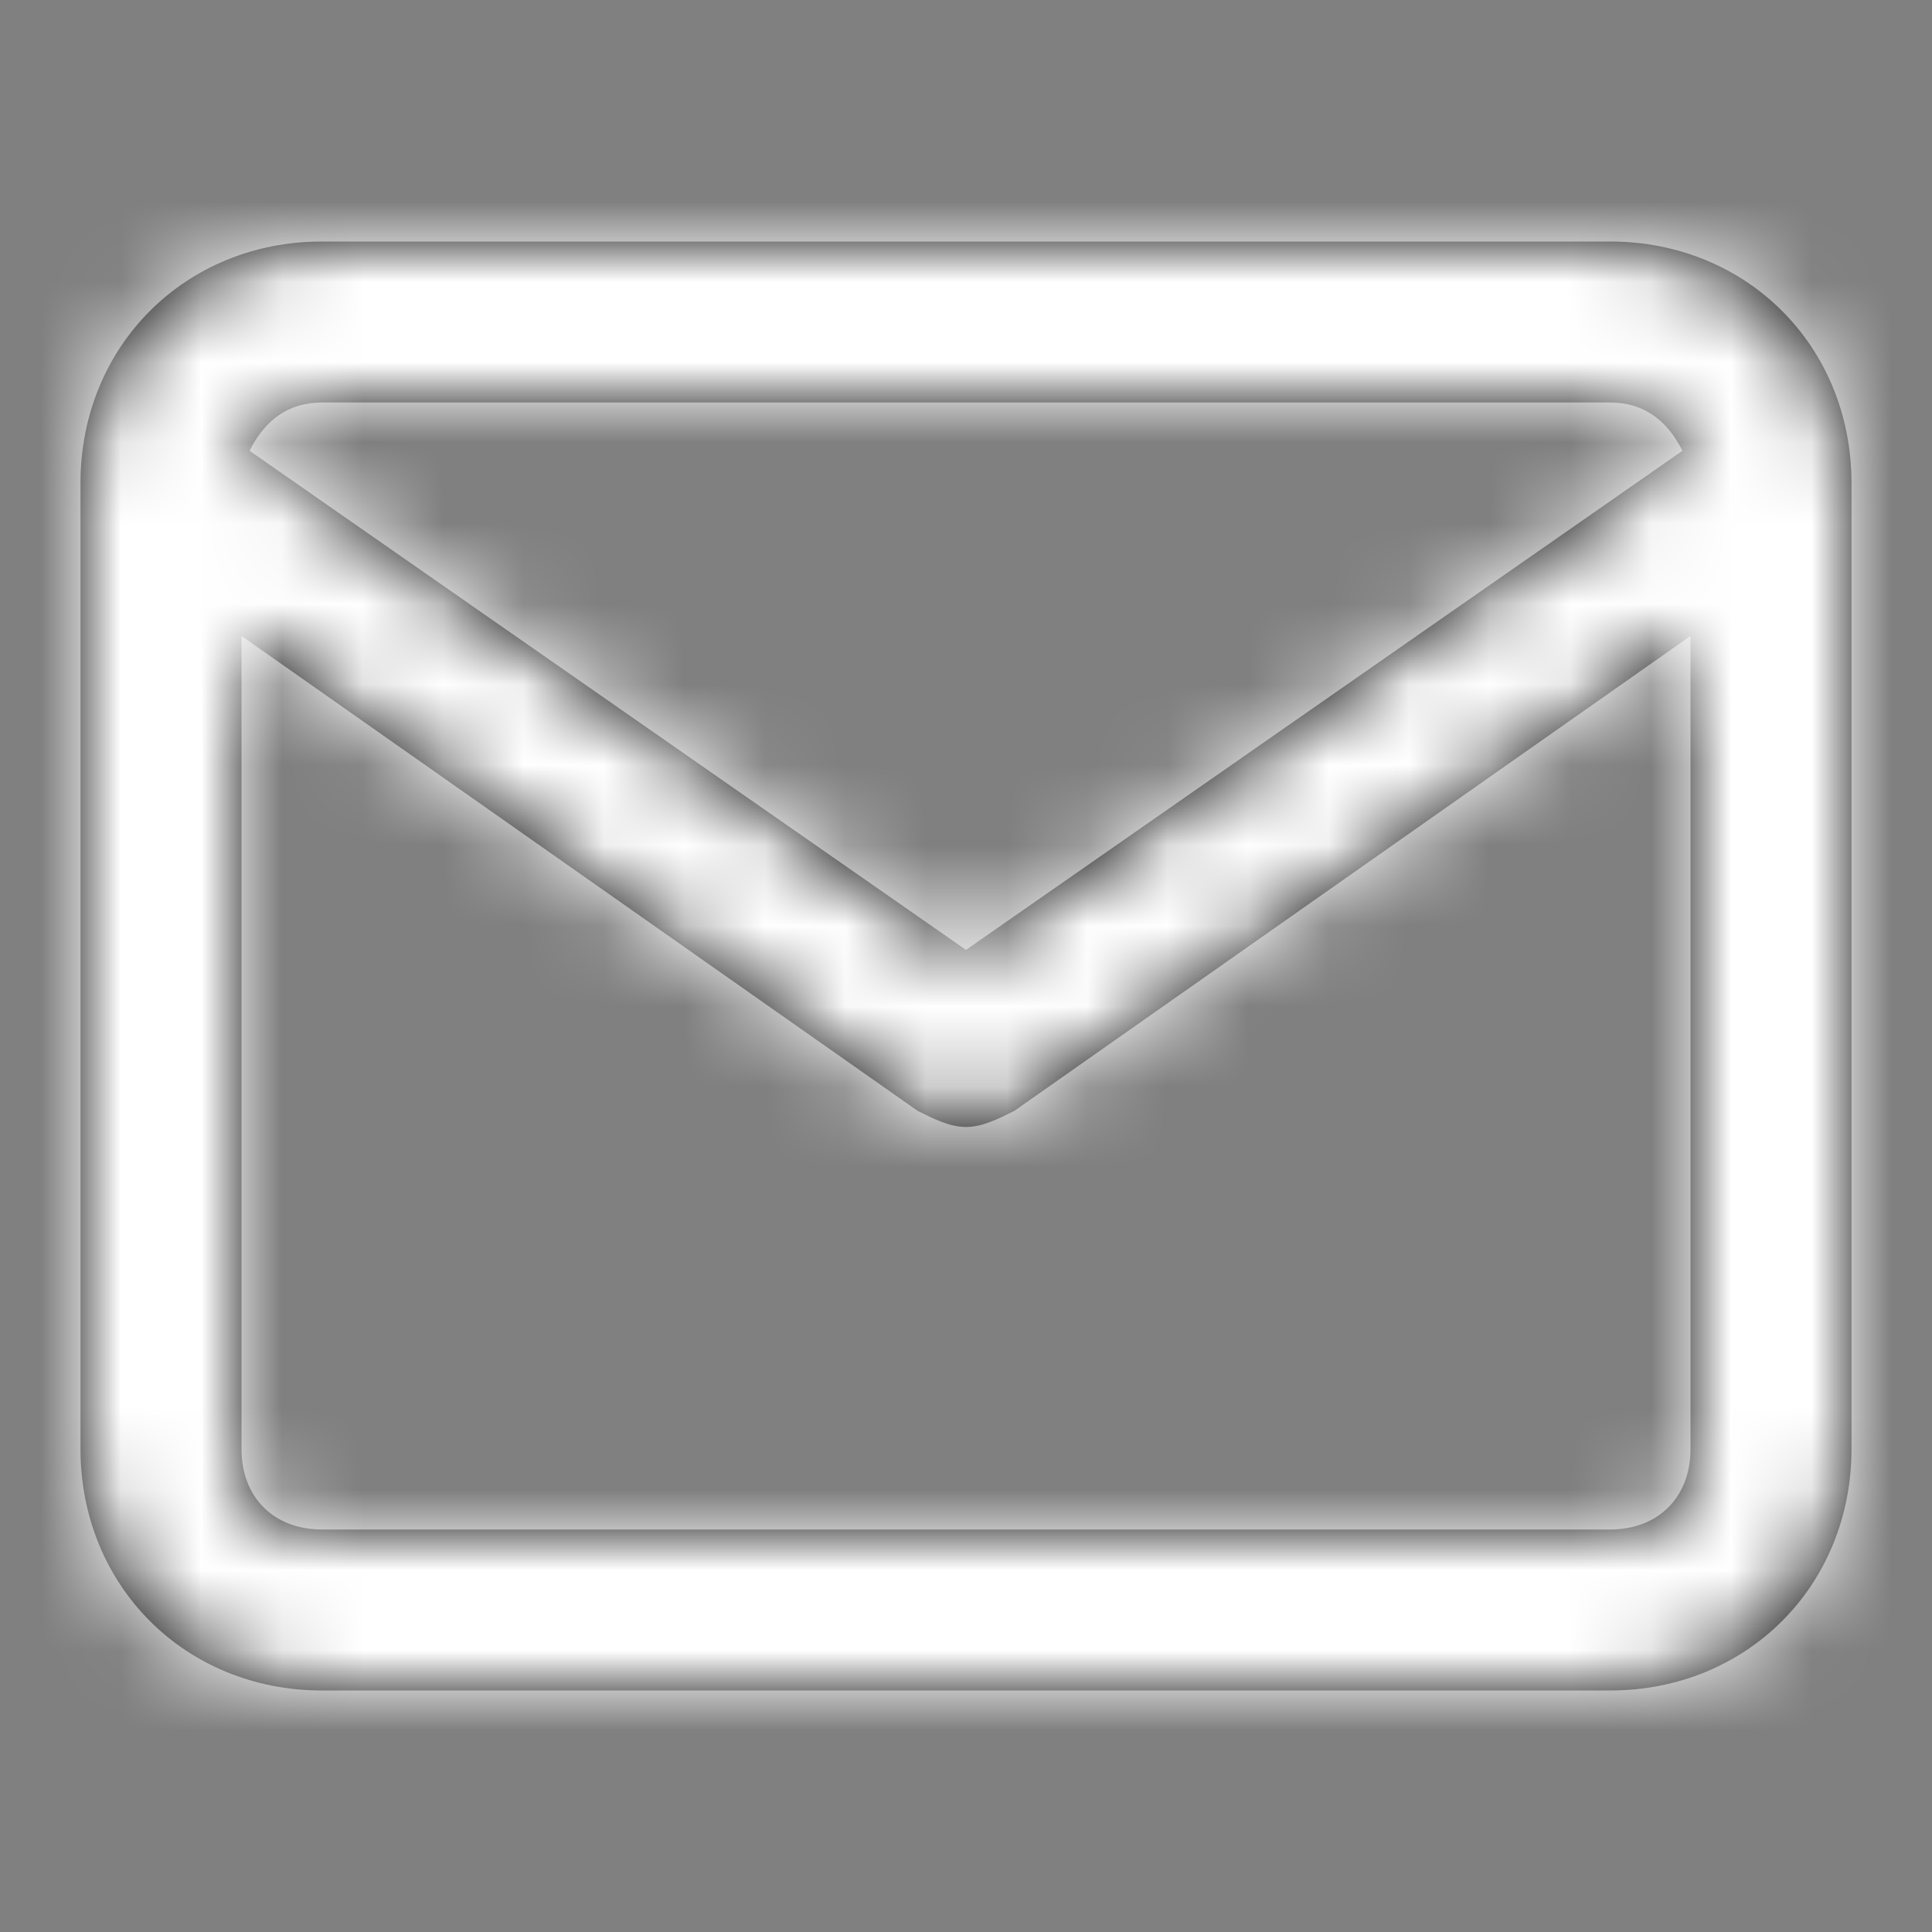 <?xml version="1.0" encoding="UTF-8"?>
<svg width="24px" height="24px" viewBox="0 0 24 24" version="1.1" xmlns="http://www.w3.org/2000/svg" xmlns:xlink="http://www.w3.org/1999/xlink">
    <rect x="0" y="0" width="24" height="24" fill="#808080" stroke="none"/>
    <!-- Generator: Sketch 52.6 (67491) - http://www.bohemiancoding.com/sketch -->
    <title>icon / mail</title>
    <desc>Created with Sketch.</desc>
    <defs>
        <path d="M20,3 L4,3 C2.3,3 1,4.3 1,6 L1,18 C1,19.7 2.3,21 4,21 L20,21 C21.7,21 23,19.7 23,18 L23,6 C23,4.3 21.7,3 20,3 Z M4,5 L20,5 C20.4,5 20.7,5.2 20.9,5.6 L12,11.8 L3.1,5.6 C3.3,5.2 3.6,5 4,5 Z M20,19 L4,19 C3.4,19 3,18.6 3,18 L3,7.9 L11.4,13.8 C11.6,13.9 11.8,14 12,14 C12.2,14 12.4,13.9 12.6,13.8 L21,7.9 L21,18 C21,18.6 20.6,19 20,19 Z" id="path-1"></path>
    </defs>
    <g id="icon-/-mail" stroke="none" stroke-width="1" fill="none" fill-rule="evenodd">
        <mask id="mask-2" fill="white">
            <use xlink:href="#path-1"></use>
        </mask>
        <use id="Mask" fill="#000000" fill-rule="nonzero" xlink:href="#path-1"></use>
        <g id="color-/-black" mask="url(#mask-2)" fill="#fff" fill-rule="nonzero">
            <rect id="Shape" x="0" y="0" width="24" height="24"></rect>
        </g>
    </g>
</svg>
